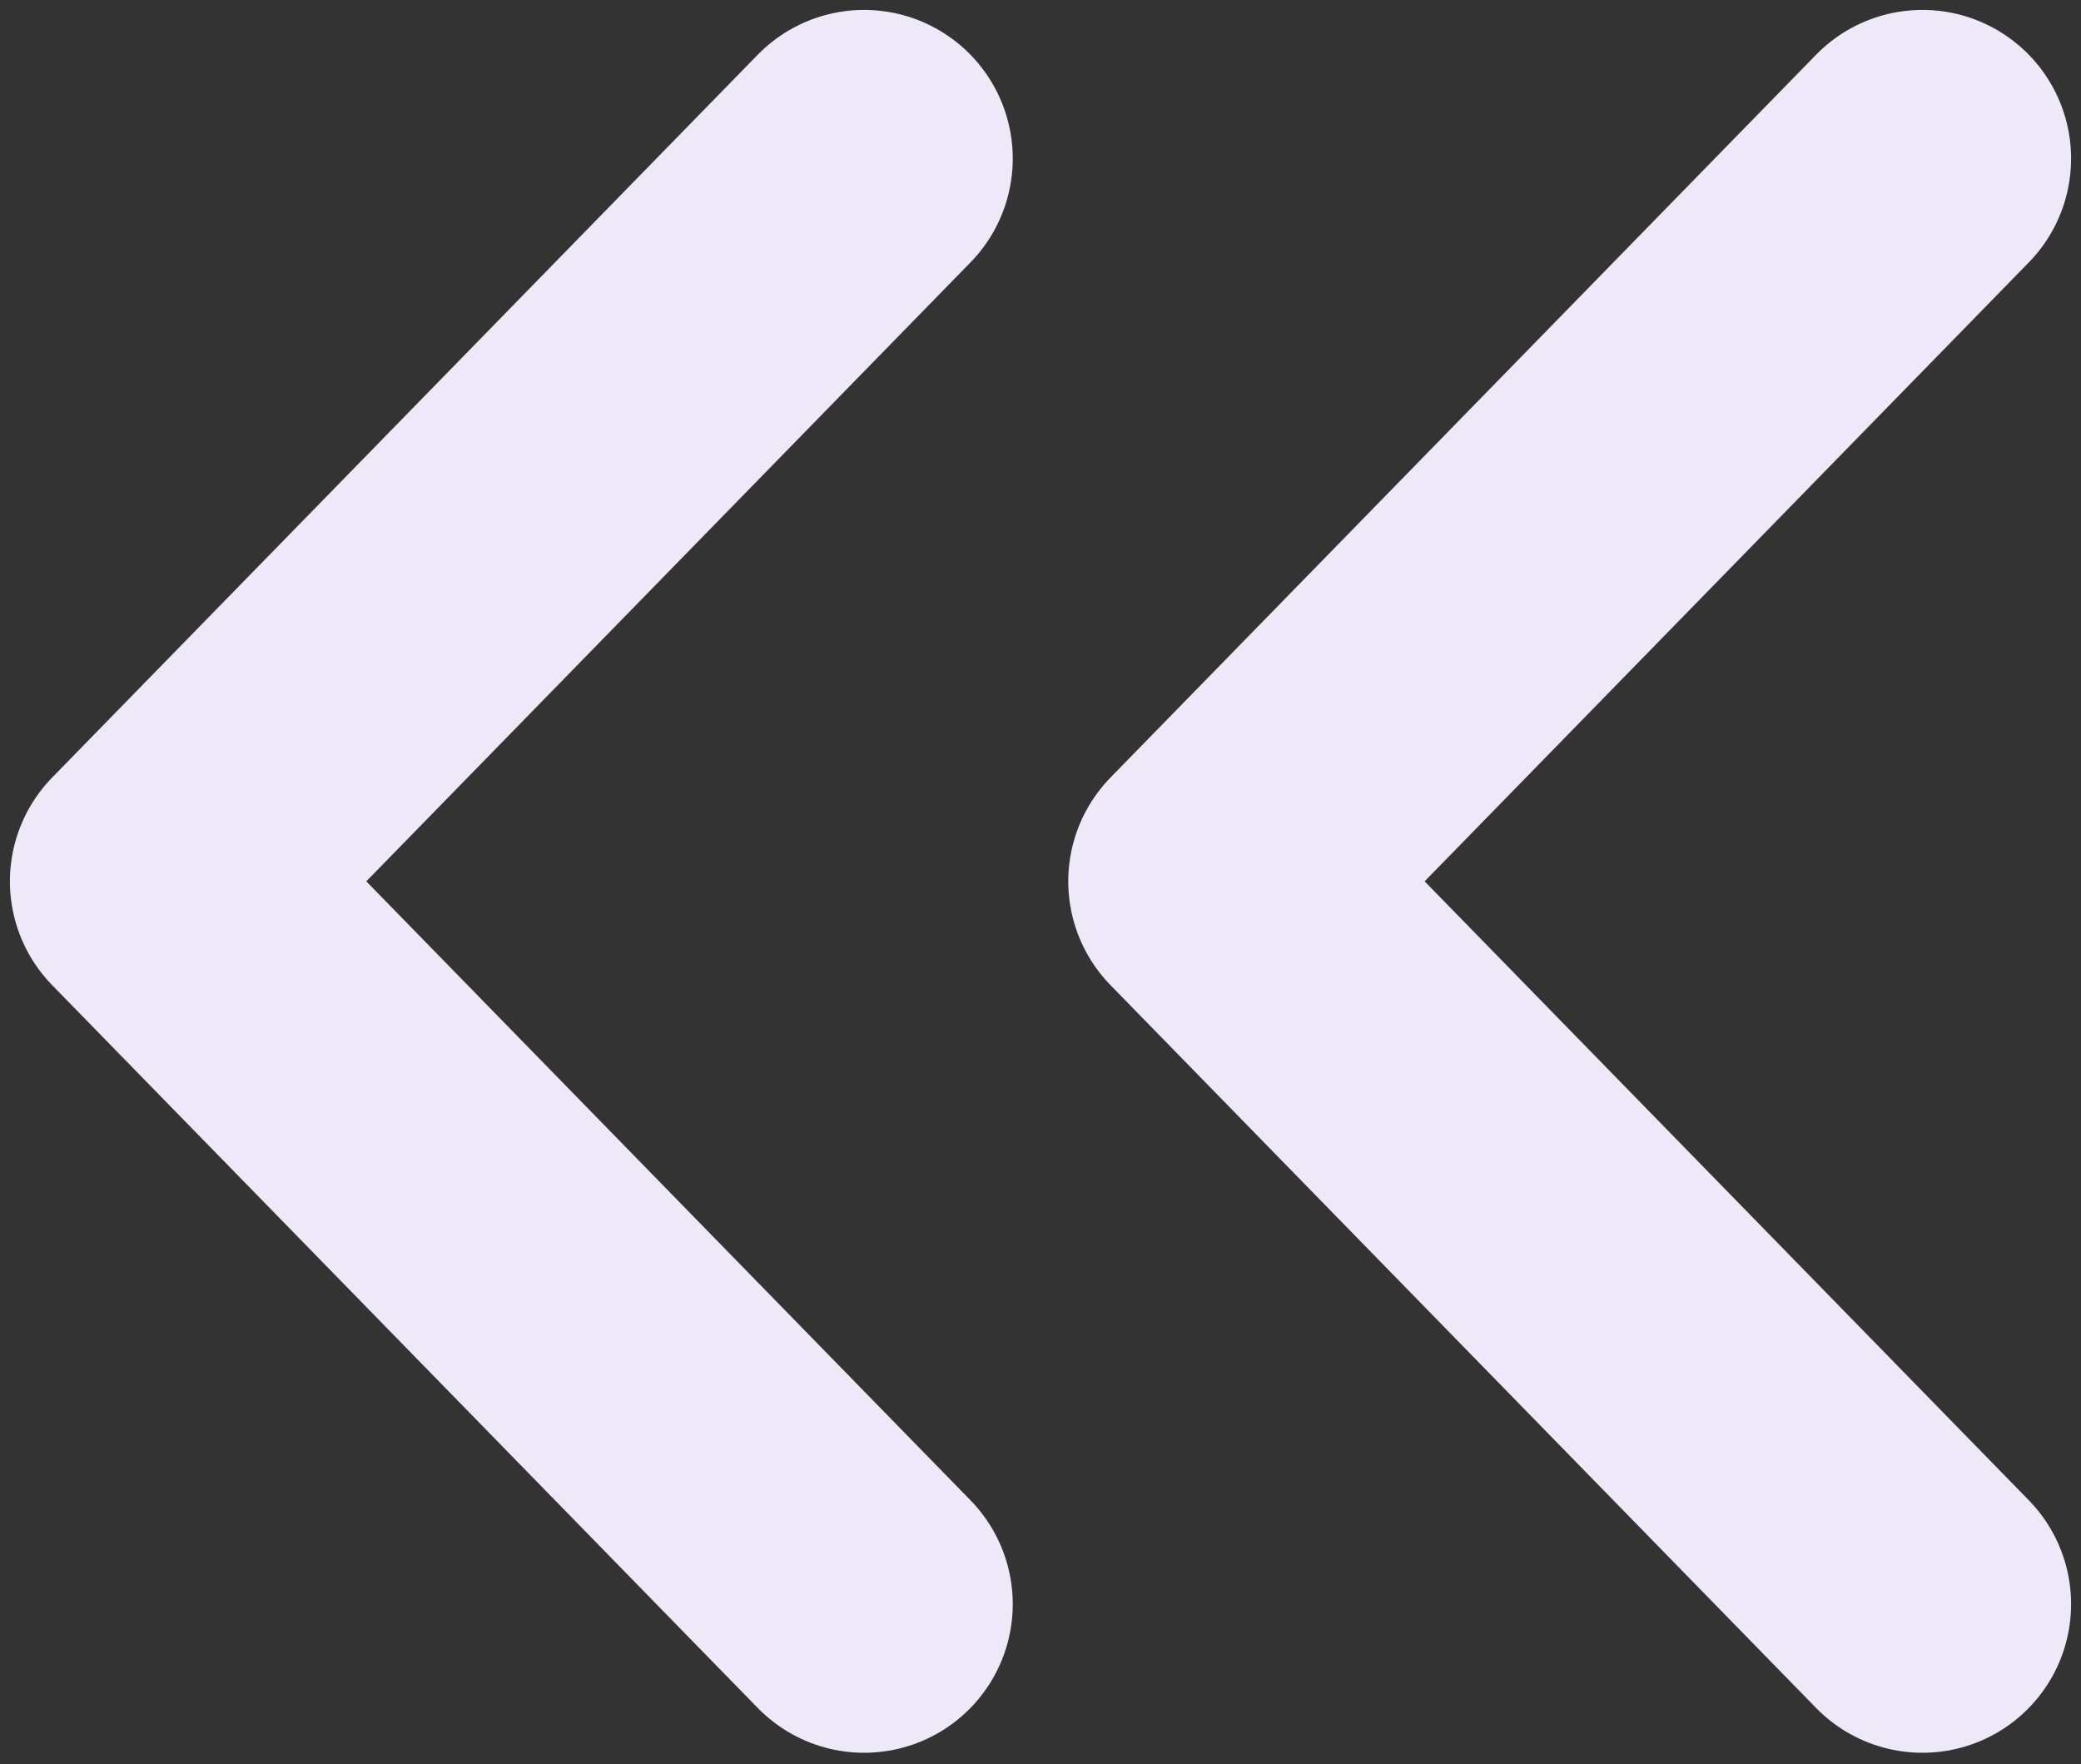 <svg width="105" height="89" viewBox="0 0 105 89" fill="none" xmlns="http://www.w3.org/2000/svg">
<rect x="0" y="0" width="105" height="89" fill="#333333" stroke="none"/>
<path d="M43.6 8L8 44.466L43.6 80.931M97 8L61.4 44.466L97 80.931" stroke="#EDE9F8" stroke-width="15" stroke-linecap="round" stroke-linejoin="round"/>
</svg>
